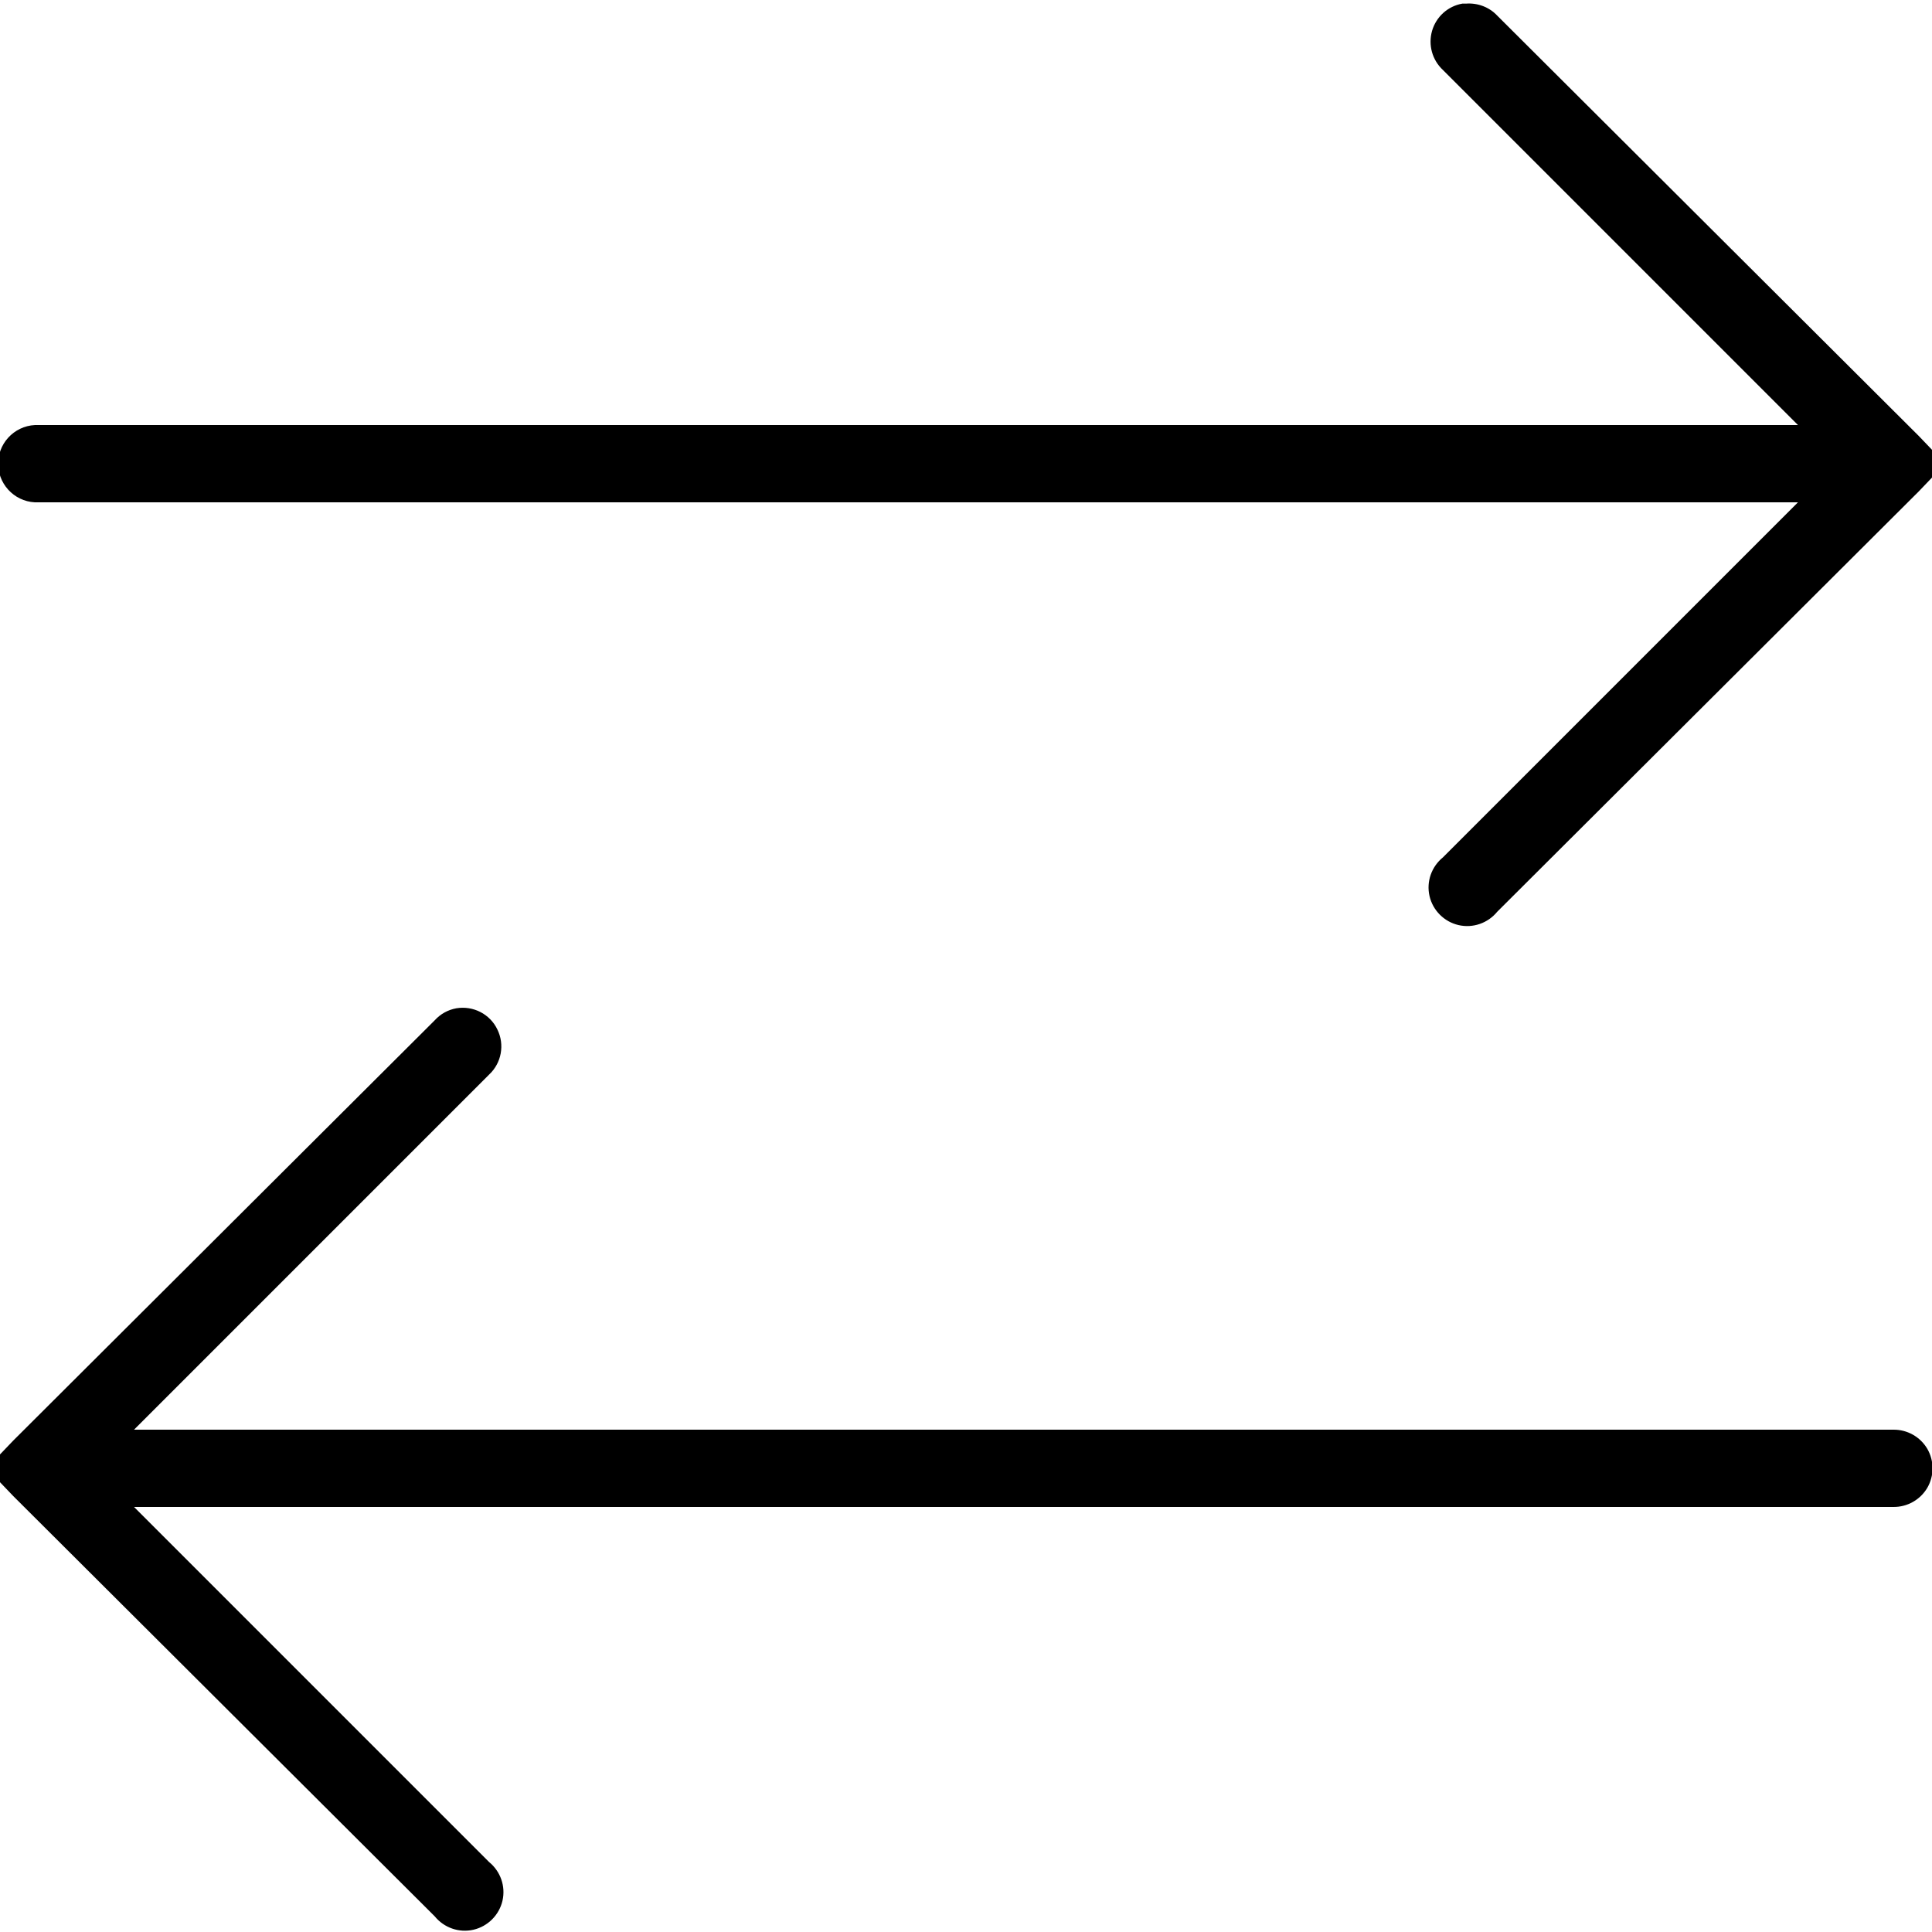 <svg xmlns="http://www.w3.org/2000/svg"  viewBox="0 0 50 50" width="500px" height="500px"><path d="M 37.844 0.094 C 37.469 0.16 37.168 0.434 37.062 0.797 C 36.957 1.164 37.066 1.555 37.344 1.812 L 46.531 11 L 1 11 C 0.969 11 0.938 11 0.906 11 C 0.355 11.027 -0.074 11.496 -0.047 12.047 C -0.02 12.598 0.449 13.027 1 13 L 46.531 13 L 37.344 22.188 C 37.047 22.43 36.91 22.816 36.996 23.191 C 37.082 23.562 37.375 23.855 37.746 23.941 C 38.121 24.027 38.508 23.891 38.75 23.594 L 49.656 12.719 L 50.344 12 L 49.656 11.281 L 38.75 0.406 C 38.543 0.184 38.242 0.07 37.938 0.094 C 37.906 0.094 37.875 0.094 37.844 0.094 Z M 11.812 26.094 C 11.594 26.133 11.398 26.242 11.25 26.406 L 0.344 37.281 L -0.344 38 L 0.344 38.719 L 11.25 49.594 C 11.492 49.891 11.879 50.027 12.254 49.941 C 12.625 49.855 12.918 49.562 13.004 49.191 C 13.09 48.816 12.953 48.43 12.656 48.188 L 3.469 39 L 49 39 C 49.359 39.004 49.695 38.816 49.879 38.504 C 50.059 38.191 50.059 37.809 49.879 37.496 C 49.695 37.184 49.359 36.996 49 37 L 3.469 37 L 12.656 27.812 C 12.98 27.512 13.066 27.035 12.871 26.641 C 12.68 26.242 12.246 26.023 11.812 26.094 Z"/></svg>
